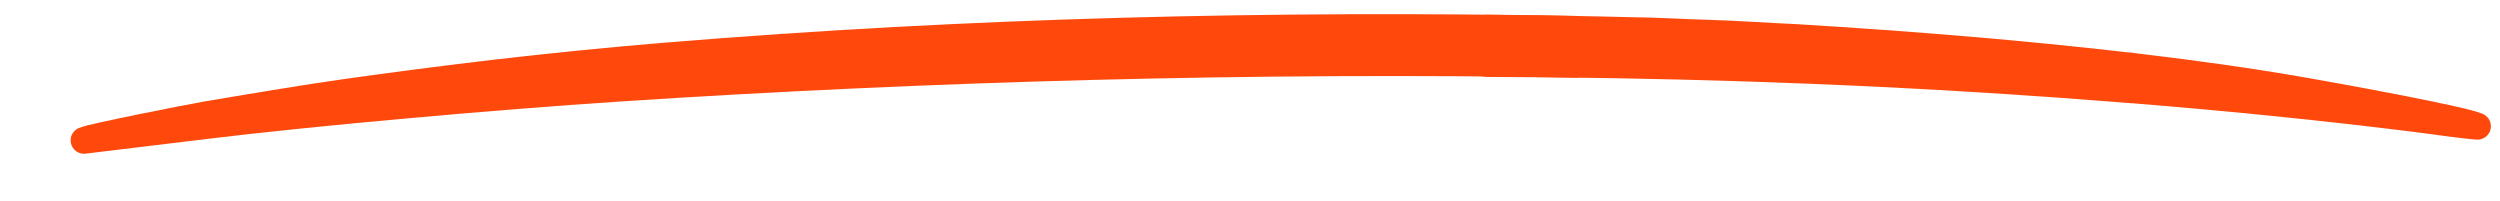 <svg width="249" height="20" viewBox="0 0 249 20" fill="none" xmlns="http://www.w3.org/2000/svg">
<g clip-path="url(#clip0_128_1642)">
<path fill-rule="evenodd" clip-rule="evenodd" d="M212.235 8.934C222.367 9.751 232.091 10.738 241.202 11.895C242.543 12.066 245.44 12.49 246.761 12.574C245.236 11.884 233.005 9.666 229.418 9.04C224.124 8.115 218.344 7.302 212.238 6.587L212.235 8.934L212.235 8.934Z" fill="#FF490C" stroke="#FF490C" stroke-width="2.667" stroke-miterlimit="22.926" stroke-linejoin="round"/>
<path fill-rule="evenodd" clip-rule="evenodd" d="M212.222 8.937L212.225 6.591C201.83 5.374 190.492 4.444 178.998 3.744C176.097 3.613 172.712 3.372 169.512 3.284C167.551 3.23 166.277 3.139 164.529 3.088C162.977 3.043 161.198 3.033 159.376 2.973C155.538 2.887 151.787 2.83 148.109 2.802L148.105 6.328C165.443 6.38 182.694 6.925 199.371 8.005C203.716 8.287 208.004 8.597 212.222 8.938L212.222 8.937Z" fill="#FF490C" stroke="#FF490C" stroke-width="2.667" stroke-miterlimit="22.926" stroke-linejoin="round"/>
<path fill-rule="evenodd" clip-rule="evenodd" d="M66.436 5.569C54.233 6.576 44.101 7.848 34.394 9.203C30.638 9.728 24.197 10.807 20.612 11.417C18.877 11.713 9.072 13.646 8.368 13.979L20.548 12.505C31.349 11.185 49.41 9.588 61.45 8.795C92.32 6.762 124.978 5.848 156.955 6.397C156.956 5.251 156.935 4.024 156.936 2.922C126.804 2.364 96.566 3.084 66.436 5.569L66.436 5.569Z" fill="#FF490C" stroke="#FF490C" stroke-width="2.667" stroke-miterlimit="22.926" stroke-linejoin="round"/>
</g>
<defs>
<clipPath id="clip0_128_1642">
<rect width="247.996" height="18.697" fill="white" transform="translate(0.914) rotate(0.075)"/>
</clipPath>
</defs>
</svg>
